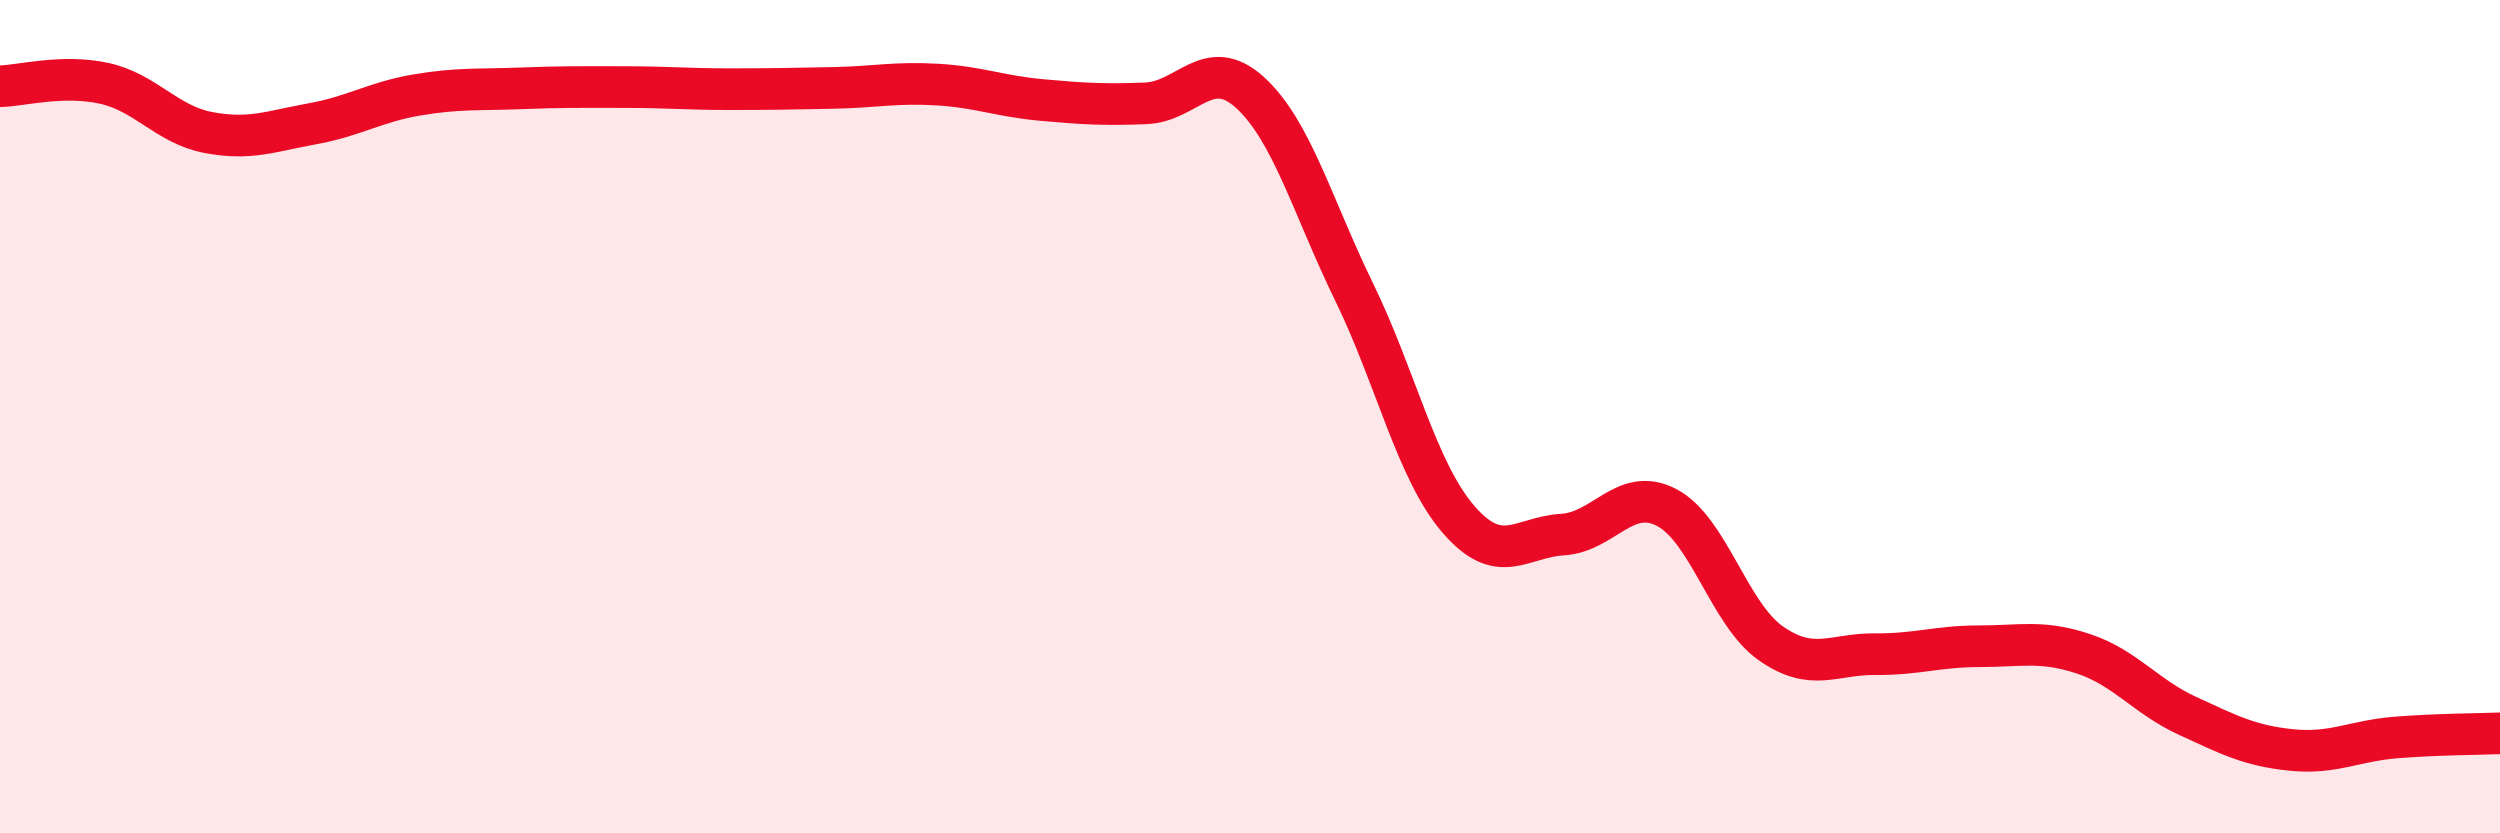 
    <svg width="60" height="20" viewBox="0 0 60 20" xmlns="http://www.w3.org/2000/svg">
      <path
        d="M 0,2.07 C 0.5,2.06 1.5,1.78 2.5,2 C 3.5,2.22 4,2.99 5,3.18 C 6,3.37 6.5,3.15 7.5,2.97 C 8.5,2.79 9,2.45 10,2.28 C 11,2.11 11.5,2.16 12.5,2.12 C 13.5,2.08 14,2.09 15,2.09 C 16,2.09 16.5,2.14 17.5,2.14 C 18.5,2.14 19,2.13 20,2.11 C 21,2.09 21.5,1.97 22.5,2.03 C 23.5,2.09 24,2.31 25,2.4 C 26,2.49 26.5,2.52 27.5,2.48 C 28.5,2.44 29,1.31 30,2.22 C 31,3.13 31.5,4.96 32.5,7.01 C 33.5,9.06 34,11.3 35,12.46 C 36,13.62 36.5,12.89 37.5,12.83 C 38.5,12.77 39,11.66 40,12.18 C 41,12.7 41.5,14.74 42.5,15.44 C 43.5,16.14 44,15.69 45,15.7 C 46,15.71 46.5,15.51 47.5,15.51 C 48.5,15.51 49,15.36 50,15.69 C 51,16.02 51.5,16.72 52.5,17.18 C 53.5,17.64 54,17.9 55,18 C 56,18.1 56.5,17.78 57.5,17.7 C 58.5,17.62 59.5,17.62 60,17.6L60 20L0 20Z"
        fill="#EB0A25"
        opacity="0.1"
        stroke-linecap="round"
        stroke-linejoin="round"
      />
      <path
        d="M 0,2.07 C 0.5,2.06 1.5,1.78 2.5,2 C 3.5,2.22 4,2.99 5,3.18 C 6,3.37 6.5,3.15 7.5,2.97 C 8.5,2.79 9,2.45 10,2.28 C 11,2.11 11.5,2.16 12.5,2.12 C 13.5,2.08 14,2.09 15,2.09 C 16,2.09 16.5,2.14 17.5,2.14 C 18.5,2.14 19,2.13 20,2.11 C 21,2.09 21.5,1.97 22.5,2.03 C 23.5,2.09 24,2.31 25,2.4 C 26,2.49 26.5,2.52 27.5,2.48 C 28.5,2.44 29,1.31 30,2.22 C 31,3.13 31.5,4.96 32.5,7.01 C 33.5,9.06 34,11.3 35,12.46 C 36,13.62 36.5,12.89 37.5,12.83 C 38.5,12.77 39,11.66 40,12.18 C 41,12.7 41.5,14.74 42.5,15.44 C 43.5,16.14 44,15.69 45,15.7 C 46,15.71 46.5,15.51 47.5,15.51 C 48.5,15.51 49,15.36 50,15.69 C 51,16.02 51.5,16.72 52.5,17.18 C 53.5,17.64 54,17.9 55,18 C 56,18.1 56.5,17.78 57.5,17.7 C 58.5,17.62 59.5,17.62 60,17.6"
        stroke="#EB0A25"
        stroke-width="1"
        fill="none"
        stroke-linecap="round"
        stroke-linejoin="round"
      />
    </svg>
  
